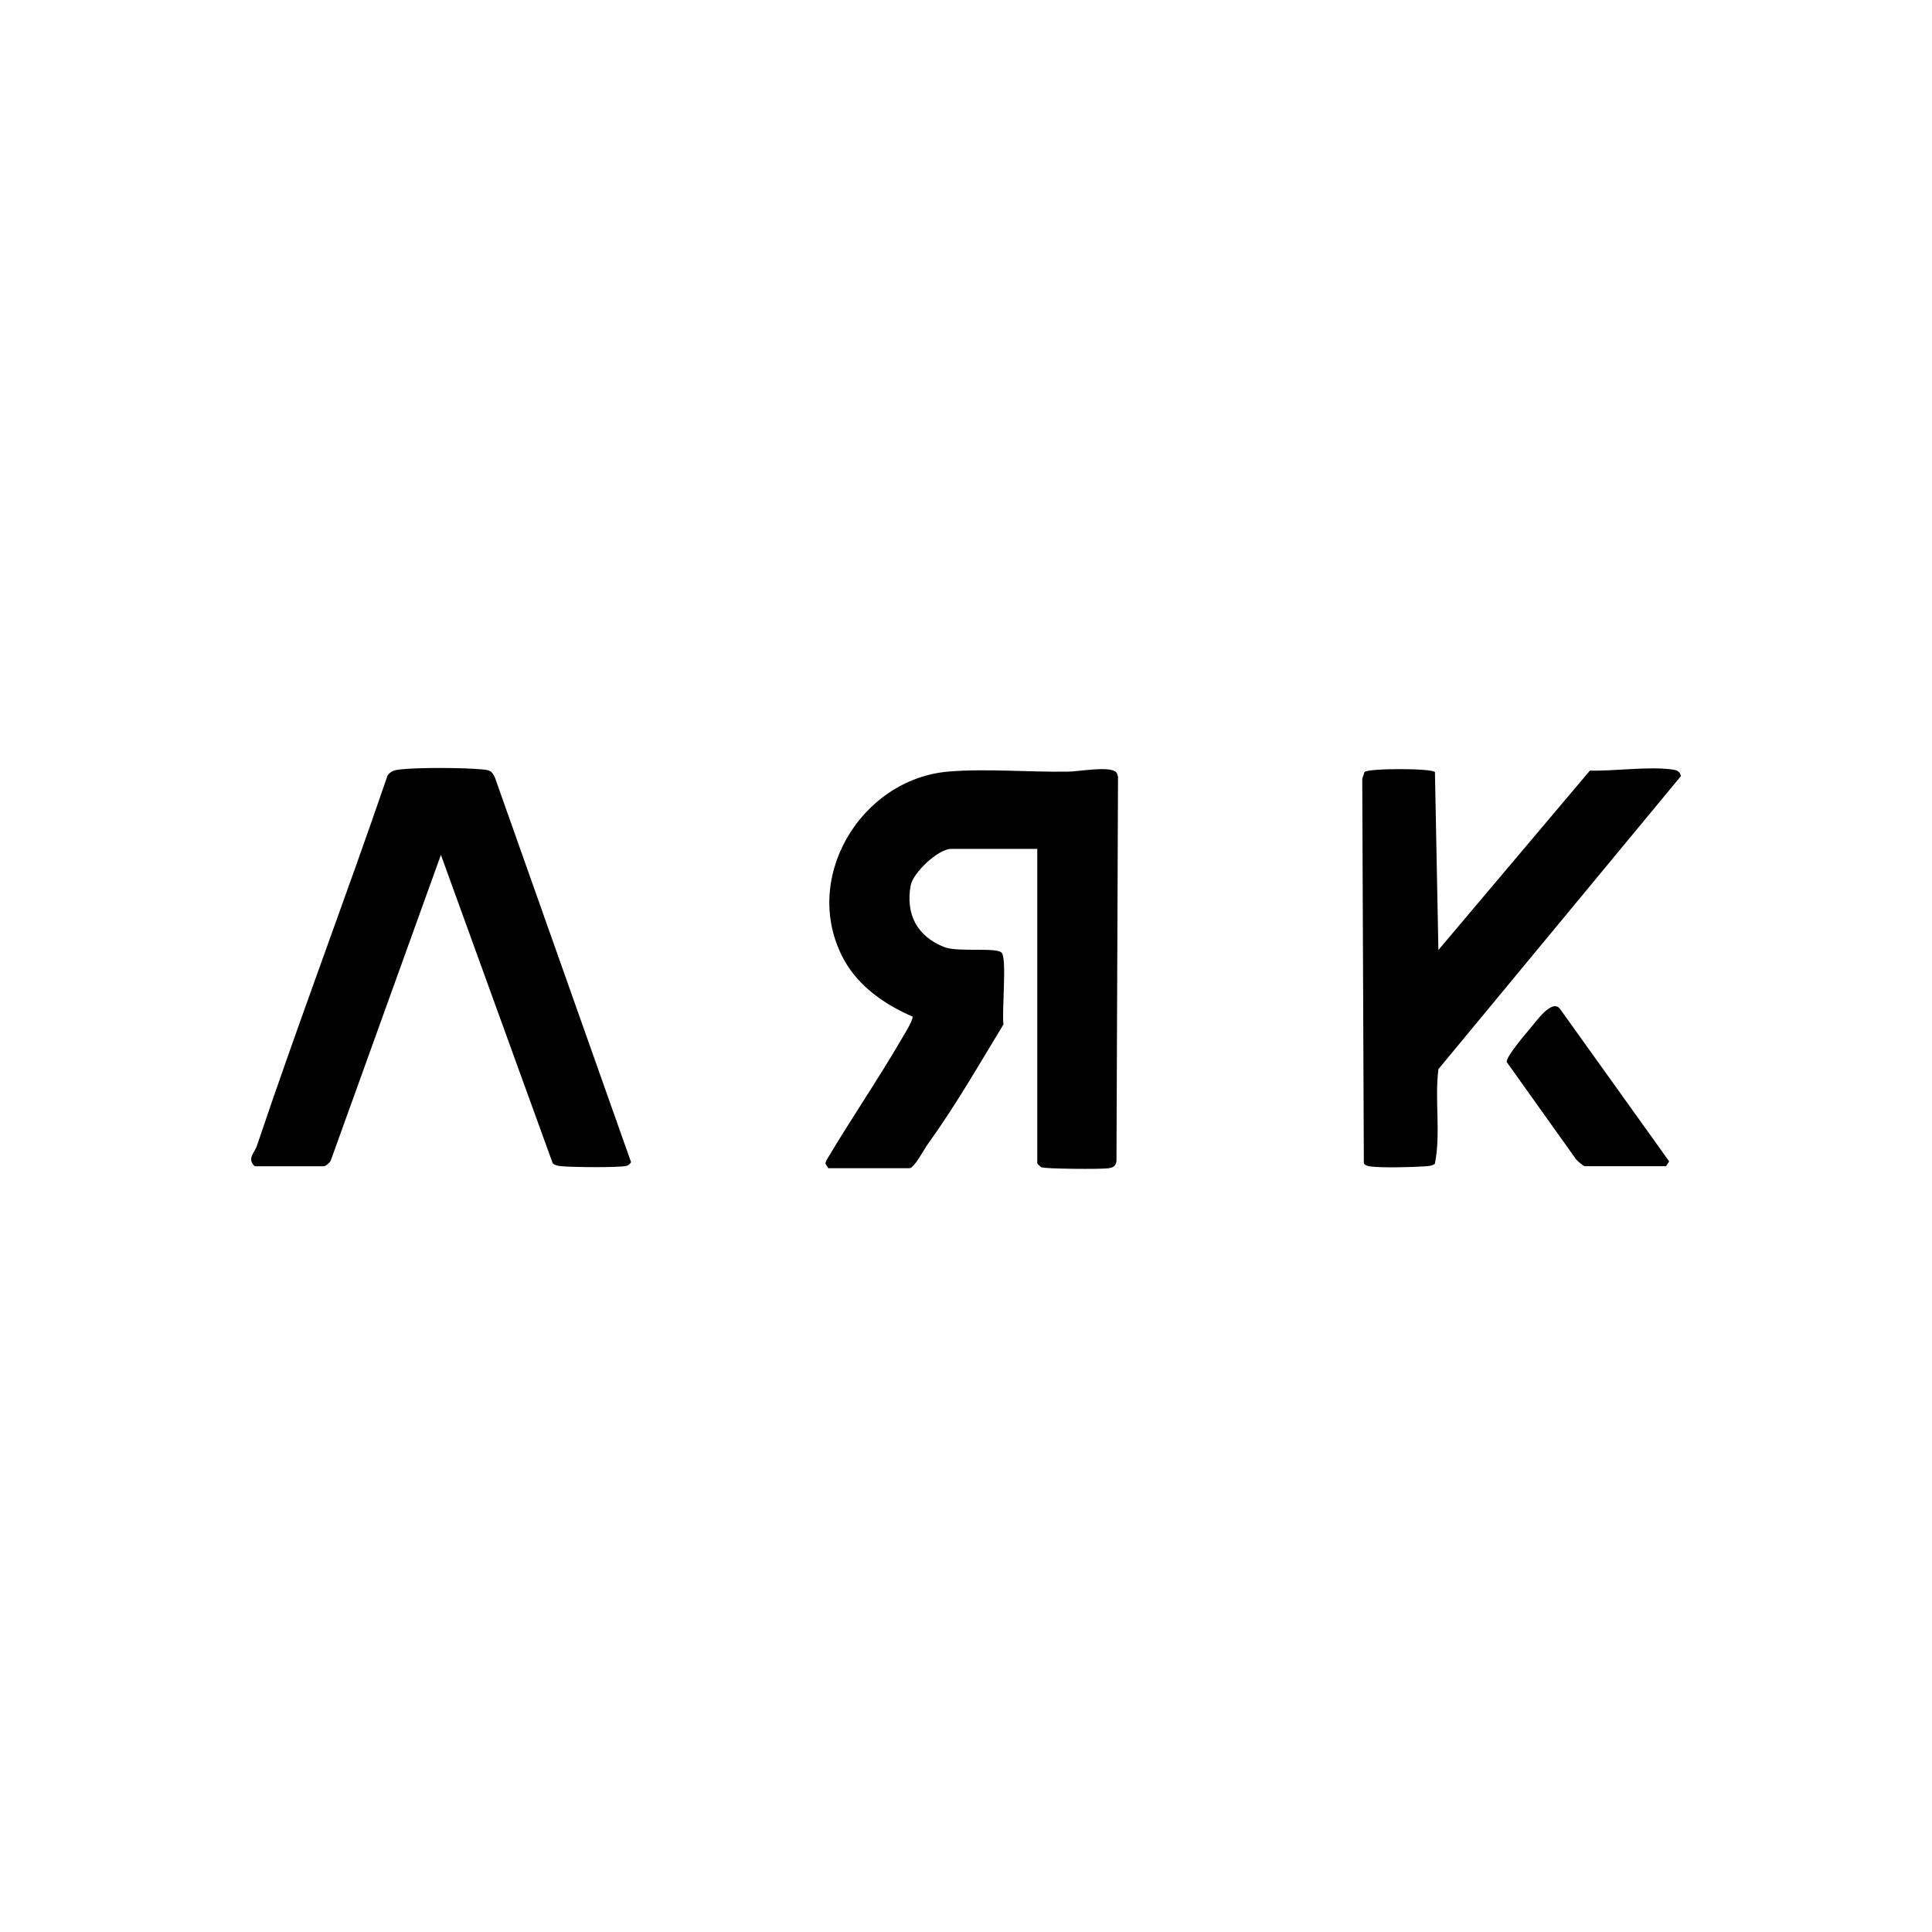 <svg width="400" height="400" viewBox="0 0 400 400" fill="none" xmlns="http://www.w3.org/2000/svg">
<path d="M171.498 241.868L170.875 240.855L171.096 240.245C176.145 231.717 181.827 223.469 186.794 214.899C187.328 213.976 189.035 211.265 188.945 210.474C183.28 208.052 177.812 204.27 174.774 198.766C165.628 182.179 178.099 161.217 196.498 159.733C204.249 159.107 213.214 159.882 221.129 159.766C223.403 159.733 229.166 158.629 230.891 159.717C231.293 159.972 231.375 160.434 231.474 160.854L231.153 240.426C230.94 241.555 230.373 241.753 229.339 241.893C227.853 242.091 216.359 242.025 215.587 241.662C215.39 241.572 214.758 240.921 214.758 240.846V175.752H196.917C194.29 175.752 189.019 180.63 188.535 183.373C187.475 189.356 189.914 193.863 195.48 196.079C198.321 197.208 206.449 196.055 207.41 197.274C208.493 198.65 207.377 209.56 207.763 212.081C202.681 220.461 197.73 229.072 192.024 236.974C191.318 237.954 189.265 241.868 188.296 241.868H171.482H171.498Z" fill="black"/>
<path d="M52.739 241.456C51.064 239.907 52.714 238.63 53.149 237.344C61.794 211.628 71.441 186.257 80.234 160.59C80.784 159.7 81.679 159.437 82.656 159.321C86.523 158.868 95.981 158.926 99.914 159.305C101.326 159.445 101.753 159.544 102.435 160.887L130.661 240.632C130.431 240.962 130.127 241.258 129.733 241.374C128.354 241.777 118.19 241.662 116.277 241.456C115.694 241.39 114.742 241.316 114.405 240.772L91.285 176.988L68.56 240.055C68.494 240.574 67.435 241.456 67.09 241.456H52.739Z" fill="black"/>
<path d="M297.089 159.84L297.804 196.689L329.174 159.544C334.355 159.676 341.202 158.637 346.202 159.313C347.081 159.428 347.91 159.692 347.992 160.714L297.804 221.359C296.999 227.819 298.345 234.609 297.073 240.954C296.449 241.415 295.677 241.431 294.93 241.481C292.5 241.654 285.562 241.852 283.444 241.448C283.017 241.366 282.648 241.242 282.368 240.879L282.04 161.2L282.508 159.84C283.304 159.041 296.26 159.033 297.073 159.84H297.089Z" fill="black"/>
<path d="M328.148 241.456C327.672 241.357 326.695 240.426 326.301 240.014L311.941 219.868C311.834 218.788 315.677 214.24 316.654 213.111C317.959 211.603 321.293 206.709 322.967 208.859L345.578 240.443L344.954 241.448H328.14L328.148 241.456Z" fill="black"/>
</svg>
